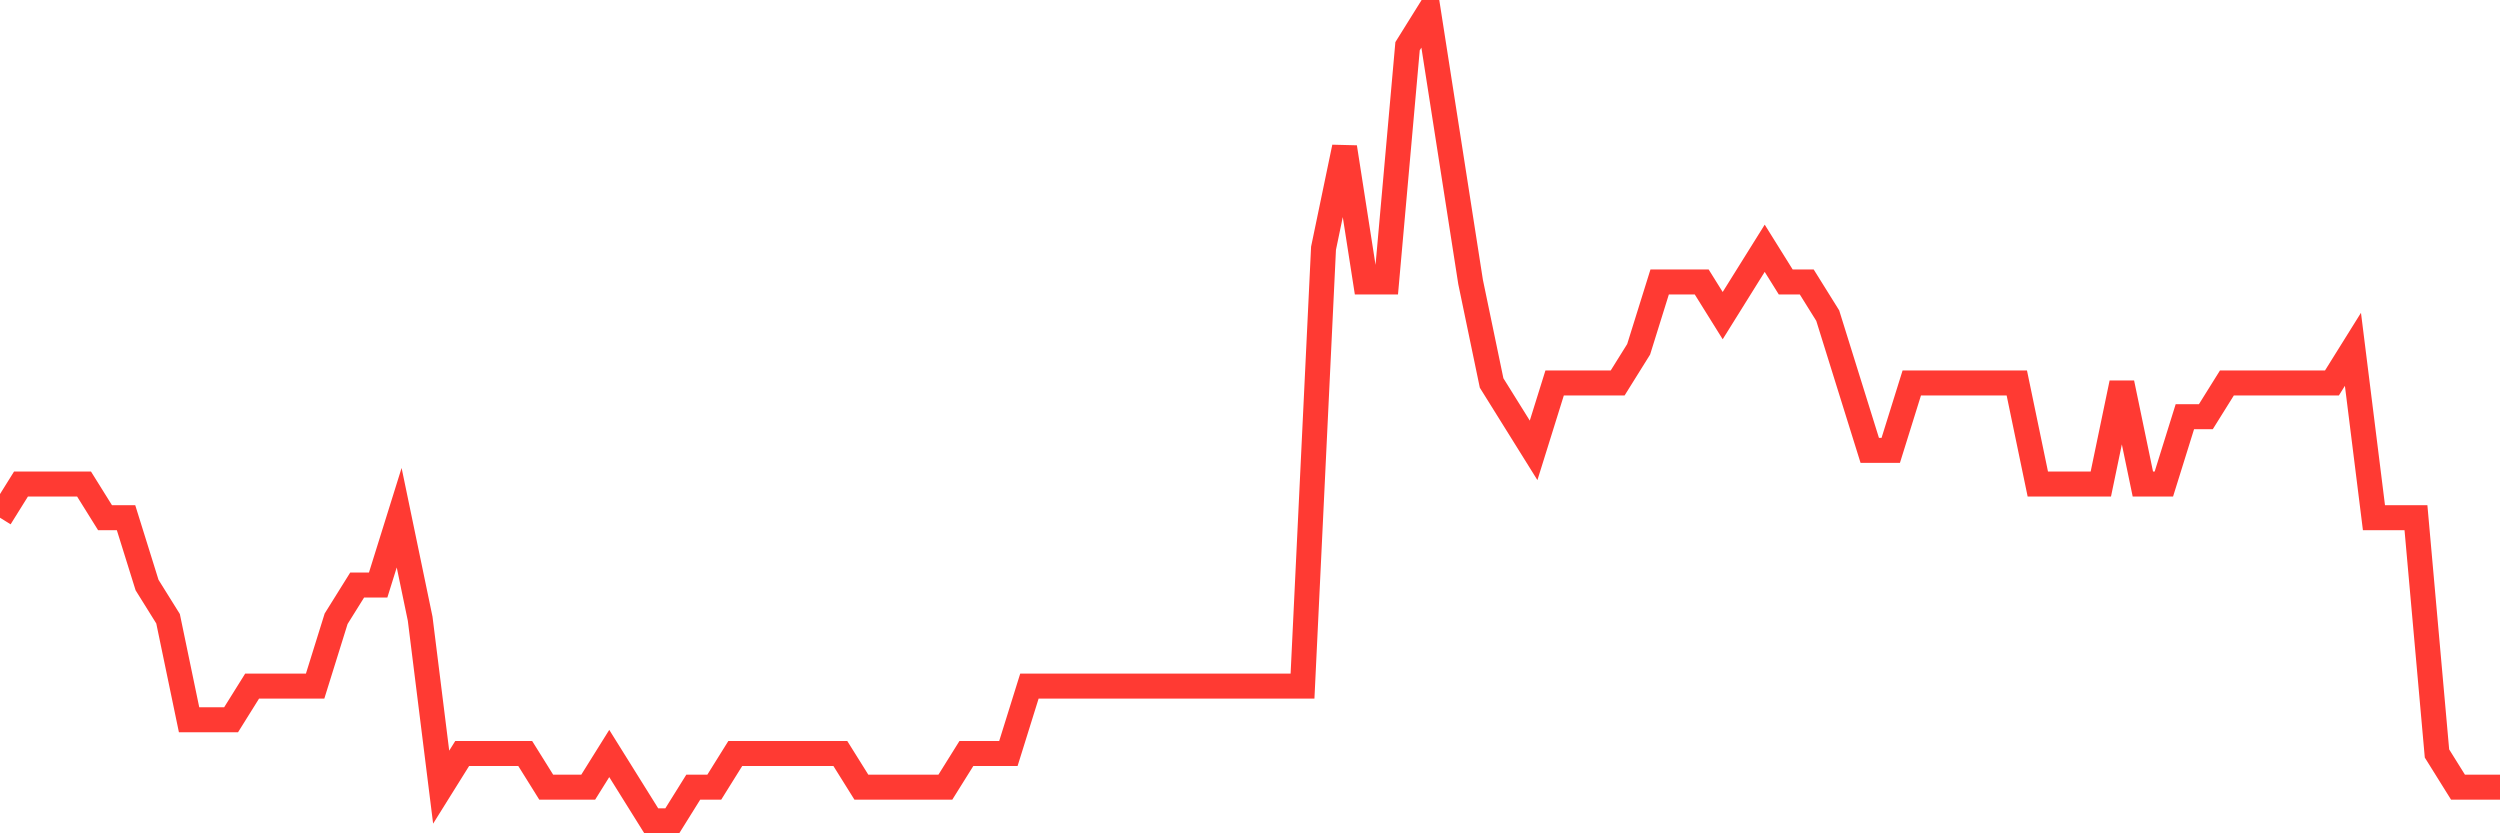 <svg
  xmlns="http://www.w3.org/2000/svg"
  xmlns:xlink="http://www.w3.org/1999/xlink"
  width="120"
  height="40"
  viewBox="0 0 120 40"
  preserveAspectRatio="none"
>
  <polyline
    points="0,24.85 1.008,23.233 2.017,23.233 3.025,23.233 4.034,23.233 5.042,24.85 6.05,24.85 7.059,28.083 8.067,29.7 9.076,34.55 10.084,34.55 11.092,34.55 12.101,32.933 13.109,32.933 14.118,32.933 15.126,32.933 16.134,29.7 17.143,28.083 18.151,28.083 19.16,24.85 20.168,29.7 21.176,37.783 22.185,36.167 23.193,36.167 24.202,36.167 25.21,36.167 26.218,37.783 27.227,37.783 28.235,37.783 29.244,36.167 30.252,37.783 31.261,39.4 32.269,39.4 33.277,37.783 34.286,37.783 35.294,36.167 36.303,36.167 37.311,36.167 38.319,36.167 39.328,36.167 40.336,36.167 41.345,37.783 42.353,37.783 43.361,37.783 44.37,37.783 45.378,37.783 46.387,36.167 47.395,36.167 48.403,36.167 49.412,32.933 50.42,32.933 51.429,32.933 52.437,32.933 53.445,32.933 54.454,32.933 55.462,32.933 56.471,32.933 57.479,32.933 58.487,32.933 59.496,32.933 60.504,32.933 61.513,32.933 62.521,32.933 63.529,11.917 64.538,7.067 65.546,13.533 66.555,13.533 67.563,2.217 68.571,0.6 69.58,7.067 70.588,13.533 71.597,18.383 72.605,20 73.613,21.617 74.622,18.383 75.63,18.383 76.639,18.383 77.647,18.383 78.655,16.767 79.664,13.533 80.672,13.533 81.681,13.533 82.689,15.15 83.697,13.533 84.706,11.917 85.714,13.533 86.723,13.533 87.731,15.15 88.739,18.383 89.748,21.617 90.756,21.617 91.765,18.383 92.773,18.383 93.782,18.383 94.79,18.383 95.798,18.383 96.807,18.383 97.815,23.233 98.824,23.233 99.832,23.233 100.84,23.233 101.849,18.383 102.857,23.233 103.866,23.233 104.874,20 105.882,20 106.891,18.383 107.899,18.383 108.908,18.383 109.916,18.383 110.924,18.383 111.933,18.383 112.941,16.767 113.95,24.85 114.958,24.85 115.966,24.85 116.975,36.167 117.983,37.783 118.992,37.783 120,37.783"
    fill="none"
    stroke="#ff3a33"
    stroke-width="1.2"
  >
  </polyline>
</svg>